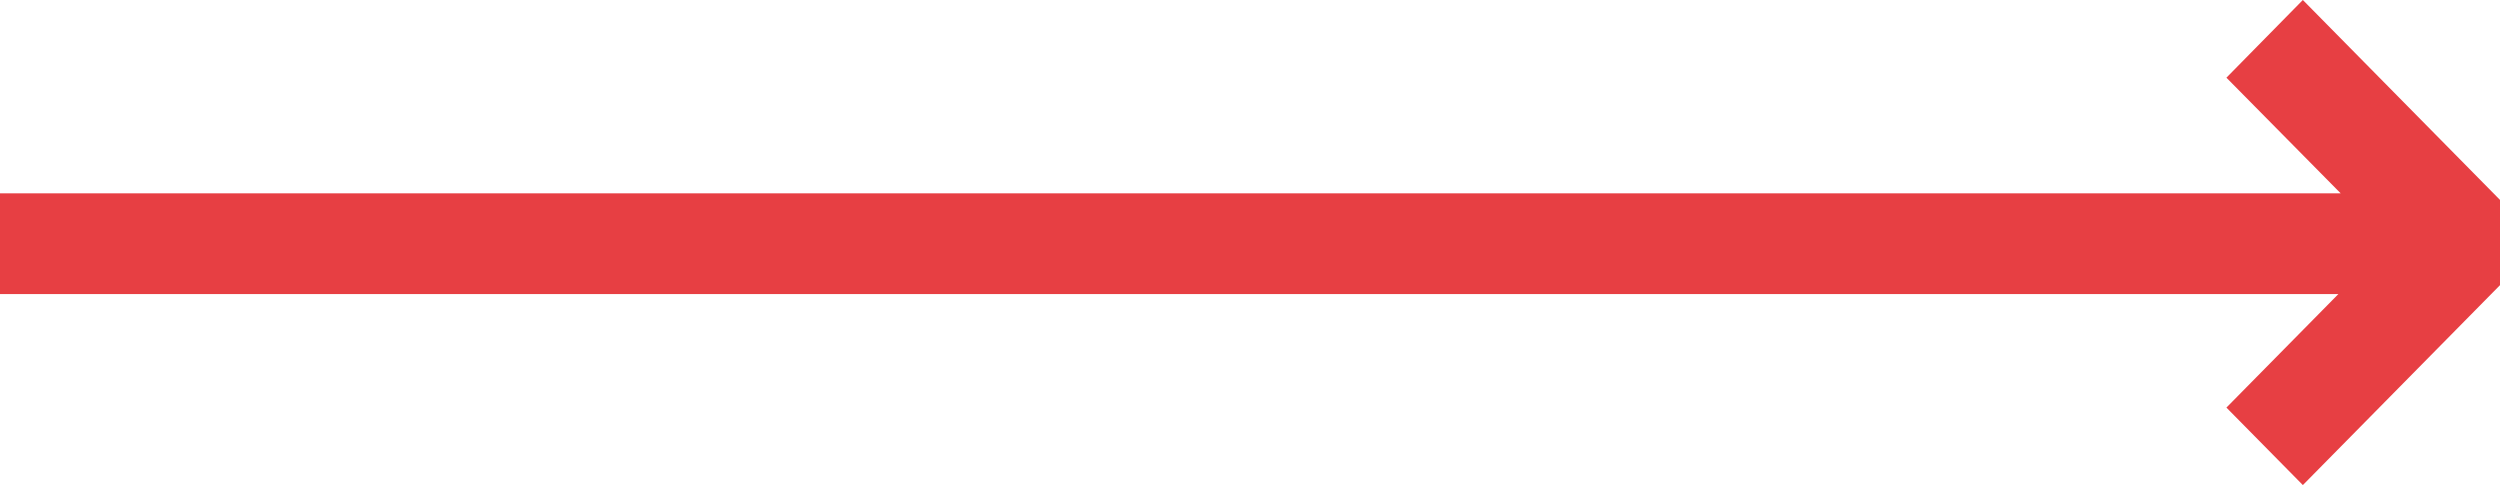 <svg width="201" height="39" viewBox="0 0 201 39" version="1.1" xmlns="http://www.w3.org/2000/svg"><g id="Welcome" stroke="none" stroke-width="1" fill="none" fill-rule="evenodd"><g id="team-mobile" transform="translate(-30 -734)" fill="#E73F43"><g id="Group-14" transform="translate(30 574)"><g id="Group-12"><path id="Fill-21-Copy-10" transform="matrix(1 0 0 -1 0 359)" d="M201 176.073L185.15 160l-6.146 6.23 9 9.126H0v8.098h188.192l-9.188 9.3 6.145 6.246L201 182.927z"/></g></g></g></g></svg>